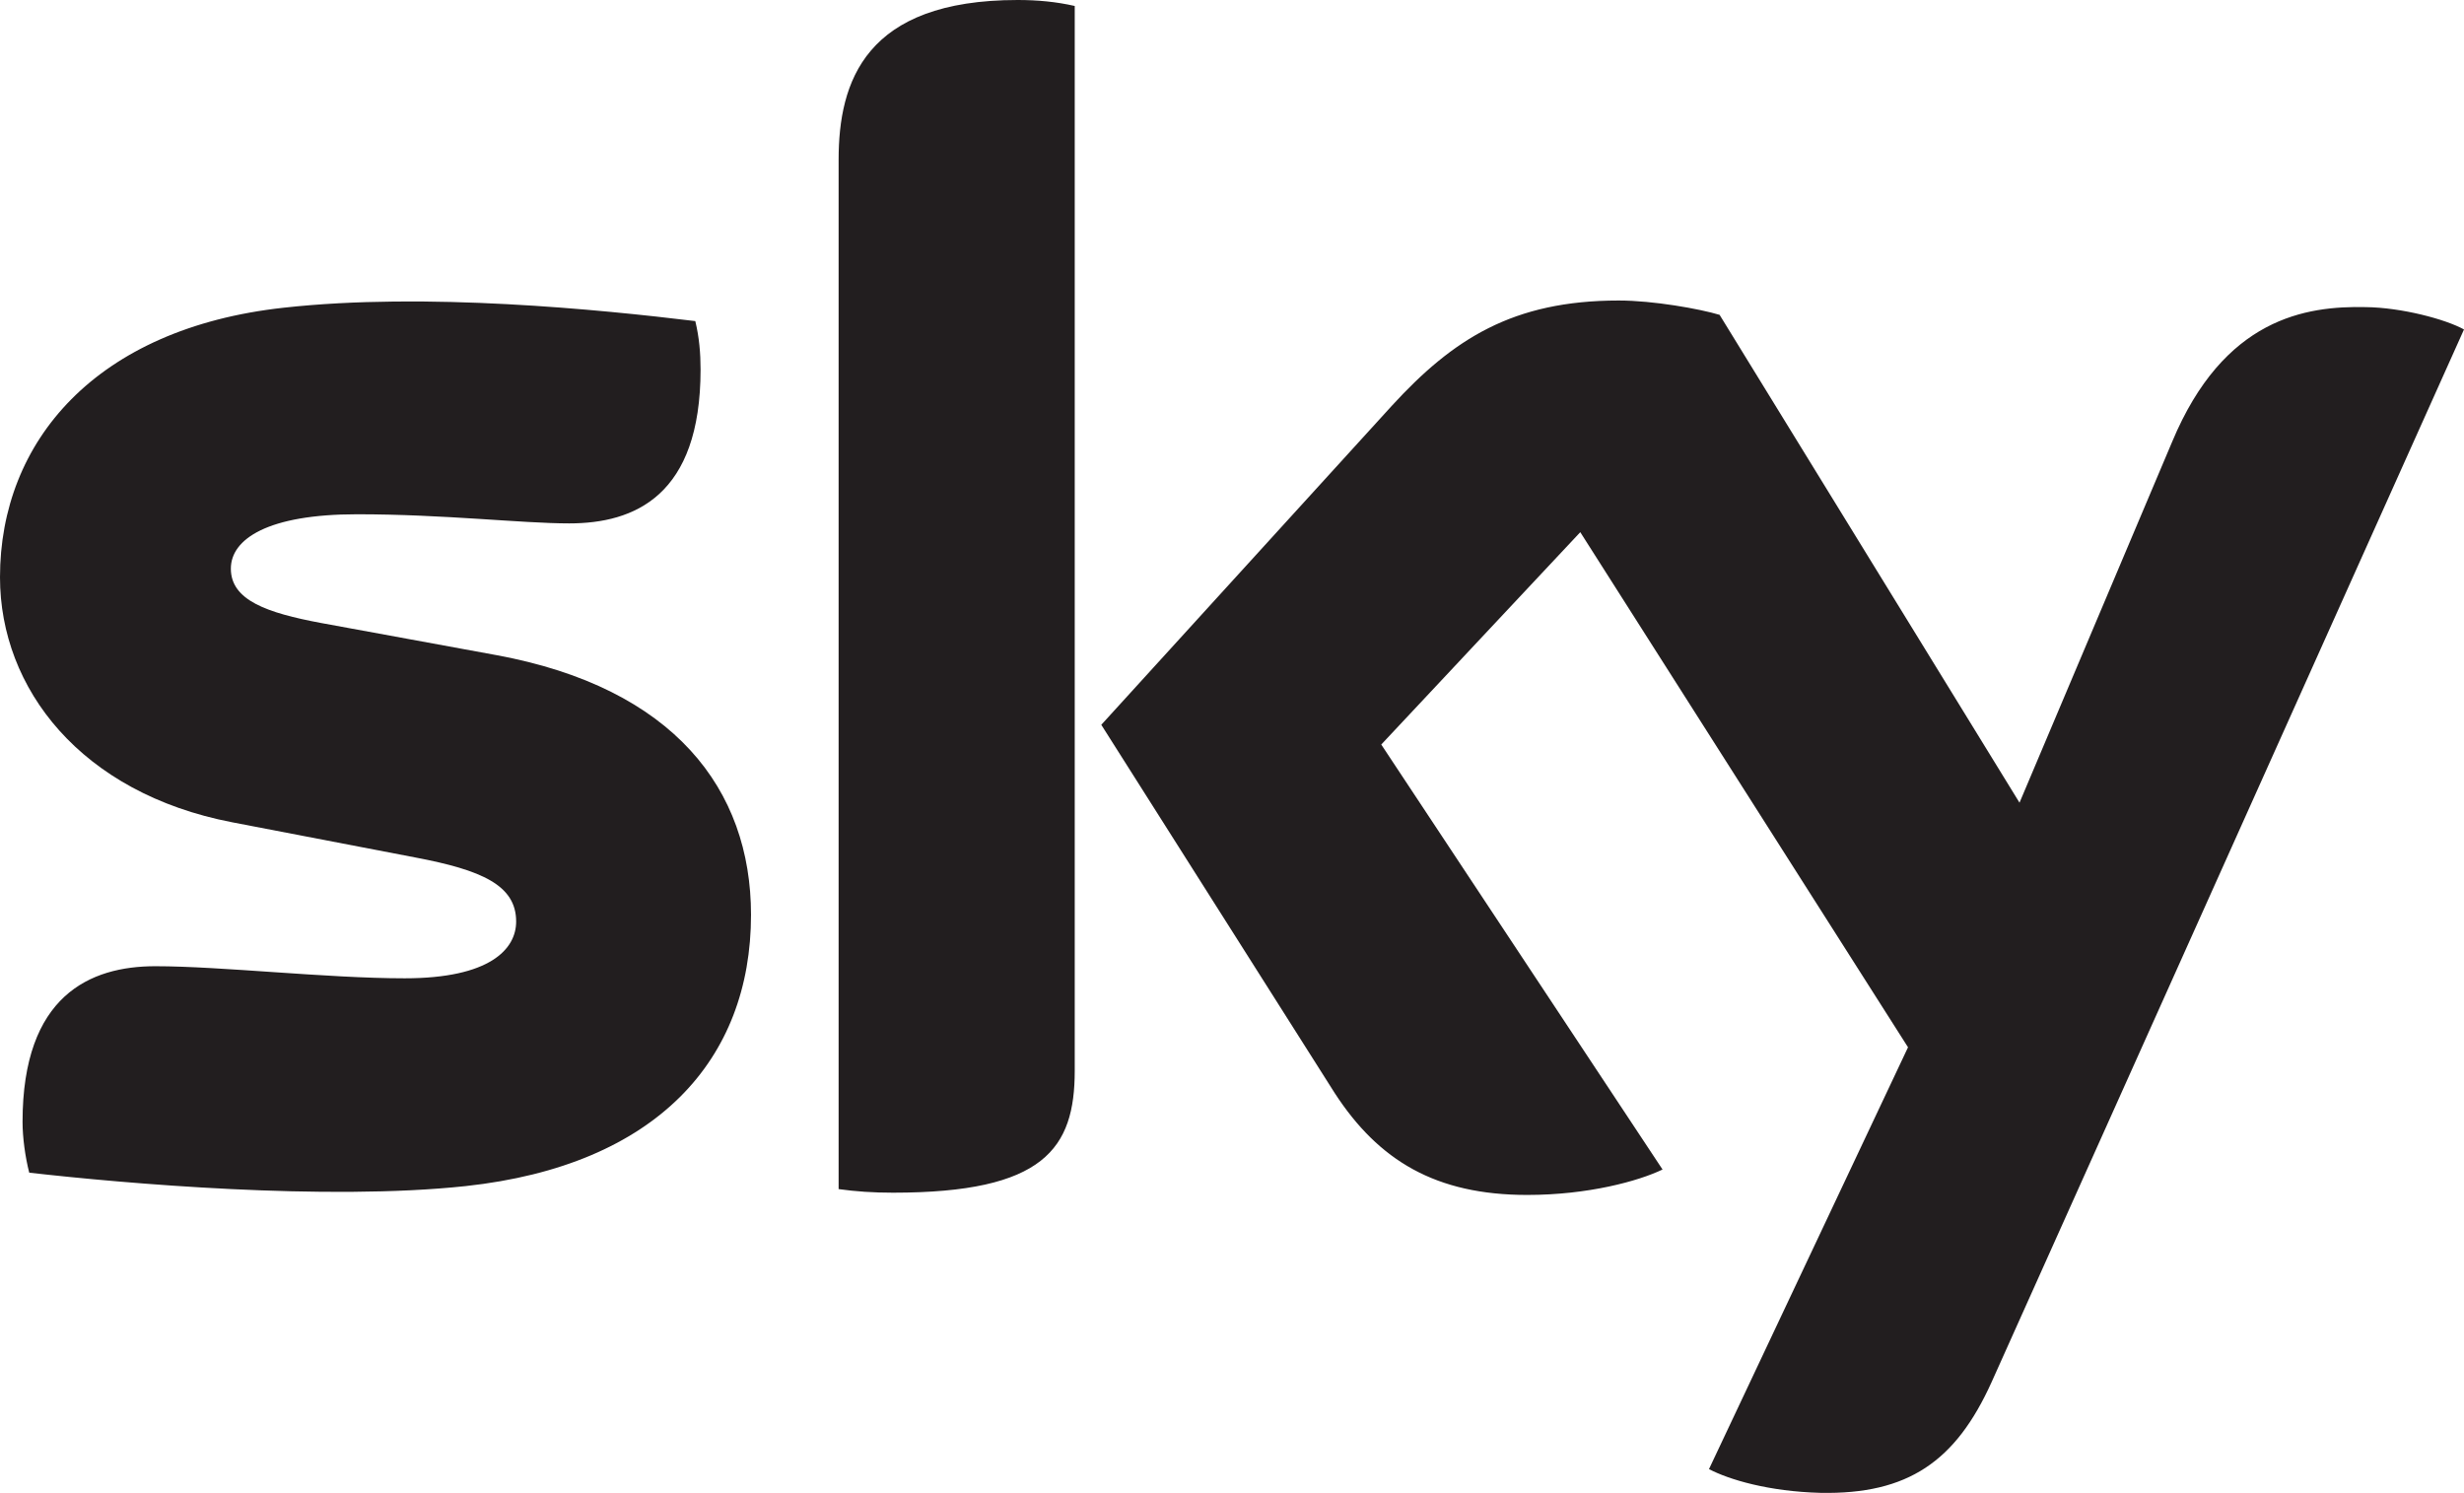 <?xml version="1.0" encoding="UTF-8" standalone="no"?>
<!-- Created with Inkscape (http://www.inkscape.org/) -->
<svg
   xmlns:dc="http://purl.org/dc/elements/1.1/"
   xmlns:cc="http://web.resource.org/cc/"
   xmlns:rdf="http://www.w3.org/1999/02/22-rdf-syntax-ns#"
   xmlns:svg="http://www.w3.org/2000/svg"
   xmlns="http://www.w3.org/2000/svg"
   xmlns:xlink="http://www.w3.org/1999/xlink"
   xmlns:sodipodi="http://sodipodi.sourceforge.net/DTD/sodipodi-0.dtd"
   xmlns:inkscape="http://www.inkscape.org/namespaces/inkscape"
   width="302"
   height="183"
   id="svg2"
   sodipodi:version="0.32"
   inkscape:version="0.45.1"
   version="1.0"
   inkscape:output_extension="org.inkscape.output.svg.inkscape">
  <g
     inkscape:label="Layer 1"
     inkscape:groupmode="layer"
     id="layer1"
     transform="translate(-426.365,-582.144)">
    <path
       id="path5944"
       d="M 558.09,713.387 C 558.09,722.928 554.353,728.344 535.815,728.344 C 533.378,728.344 531.26,728.198 529.15,727.905 L 529.15,601.725 C 529.15,592.15 532.396,582.144 551.099,582.144 C 553.544,582.144 555.817,582.36 558.09,582.876 L 558.09,713.387 z M 518.413,694.28 C 518.413,712.018 506.866,724.995 483.445,727.535 C 466.37,729.369 441.649,727.225 429.947,725.89 C 429.456,723.97 429.129,721.585 429.129,719.664 C 429.129,704.165 437.421,700.583 445.395,700.583 C 453.523,700.583 466.37,702.064 475.971,702.064 C 486.373,702.064 489.627,698.517 489.627,695.107 C 489.627,690.647 485.4,688.795 477.271,687.254 L 454.823,682.94 C 436.285,679.367 426.365,666.546 426.365,652.906 C 426.365,636.271 438.076,622.382 461.169,619.859 C 478.571,617.939 499.874,620.083 511.584,621.503 C 512.067,623.501 512.23,625.439 512.23,627.436 C 512.23,642.953 504.102,646.302 496.129,646.302 C 490.282,646.302 480.845,645.183 470.116,645.183 C 459.215,645.183 454.66,648.205 454.66,651.847 C 454.66,655.714 459.051,657.263 465.724,658.512 L 487.191,662.447 C 508.984,666.451 518.413,678.928 518.413,694.28 M 635.827,762.227 C 638.272,763.51 643.146,764.973 649.492,765.137 C 660.221,765.344 666.076,761.28 670.467,751.558 L 728.365,622.528 C 726.091,621.271 720.719,619.842 716.328,619.79 C 709.009,619.627 698.926,621.108 692.588,636.314 L 673.886,680.538 L 637.127,620.737 C 634.69,620.005 628.999,618.981 624.771,618.981 C 611.76,618.981 604.441,623.725 596.959,631.879 L 561.345,670.989 L 589.967,716.151 C 595.34,724.409 602.332,728.62 613.551,728.62 C 621.034,728.62 627.208,726.915 630.135,725.502 L 595.659,673.409 L 620.052,647.378 L 660.221,710.52"
       style="fill:#221e1f;fill-rule:nonzero;stroke:none" />
  </g>
</svg>
